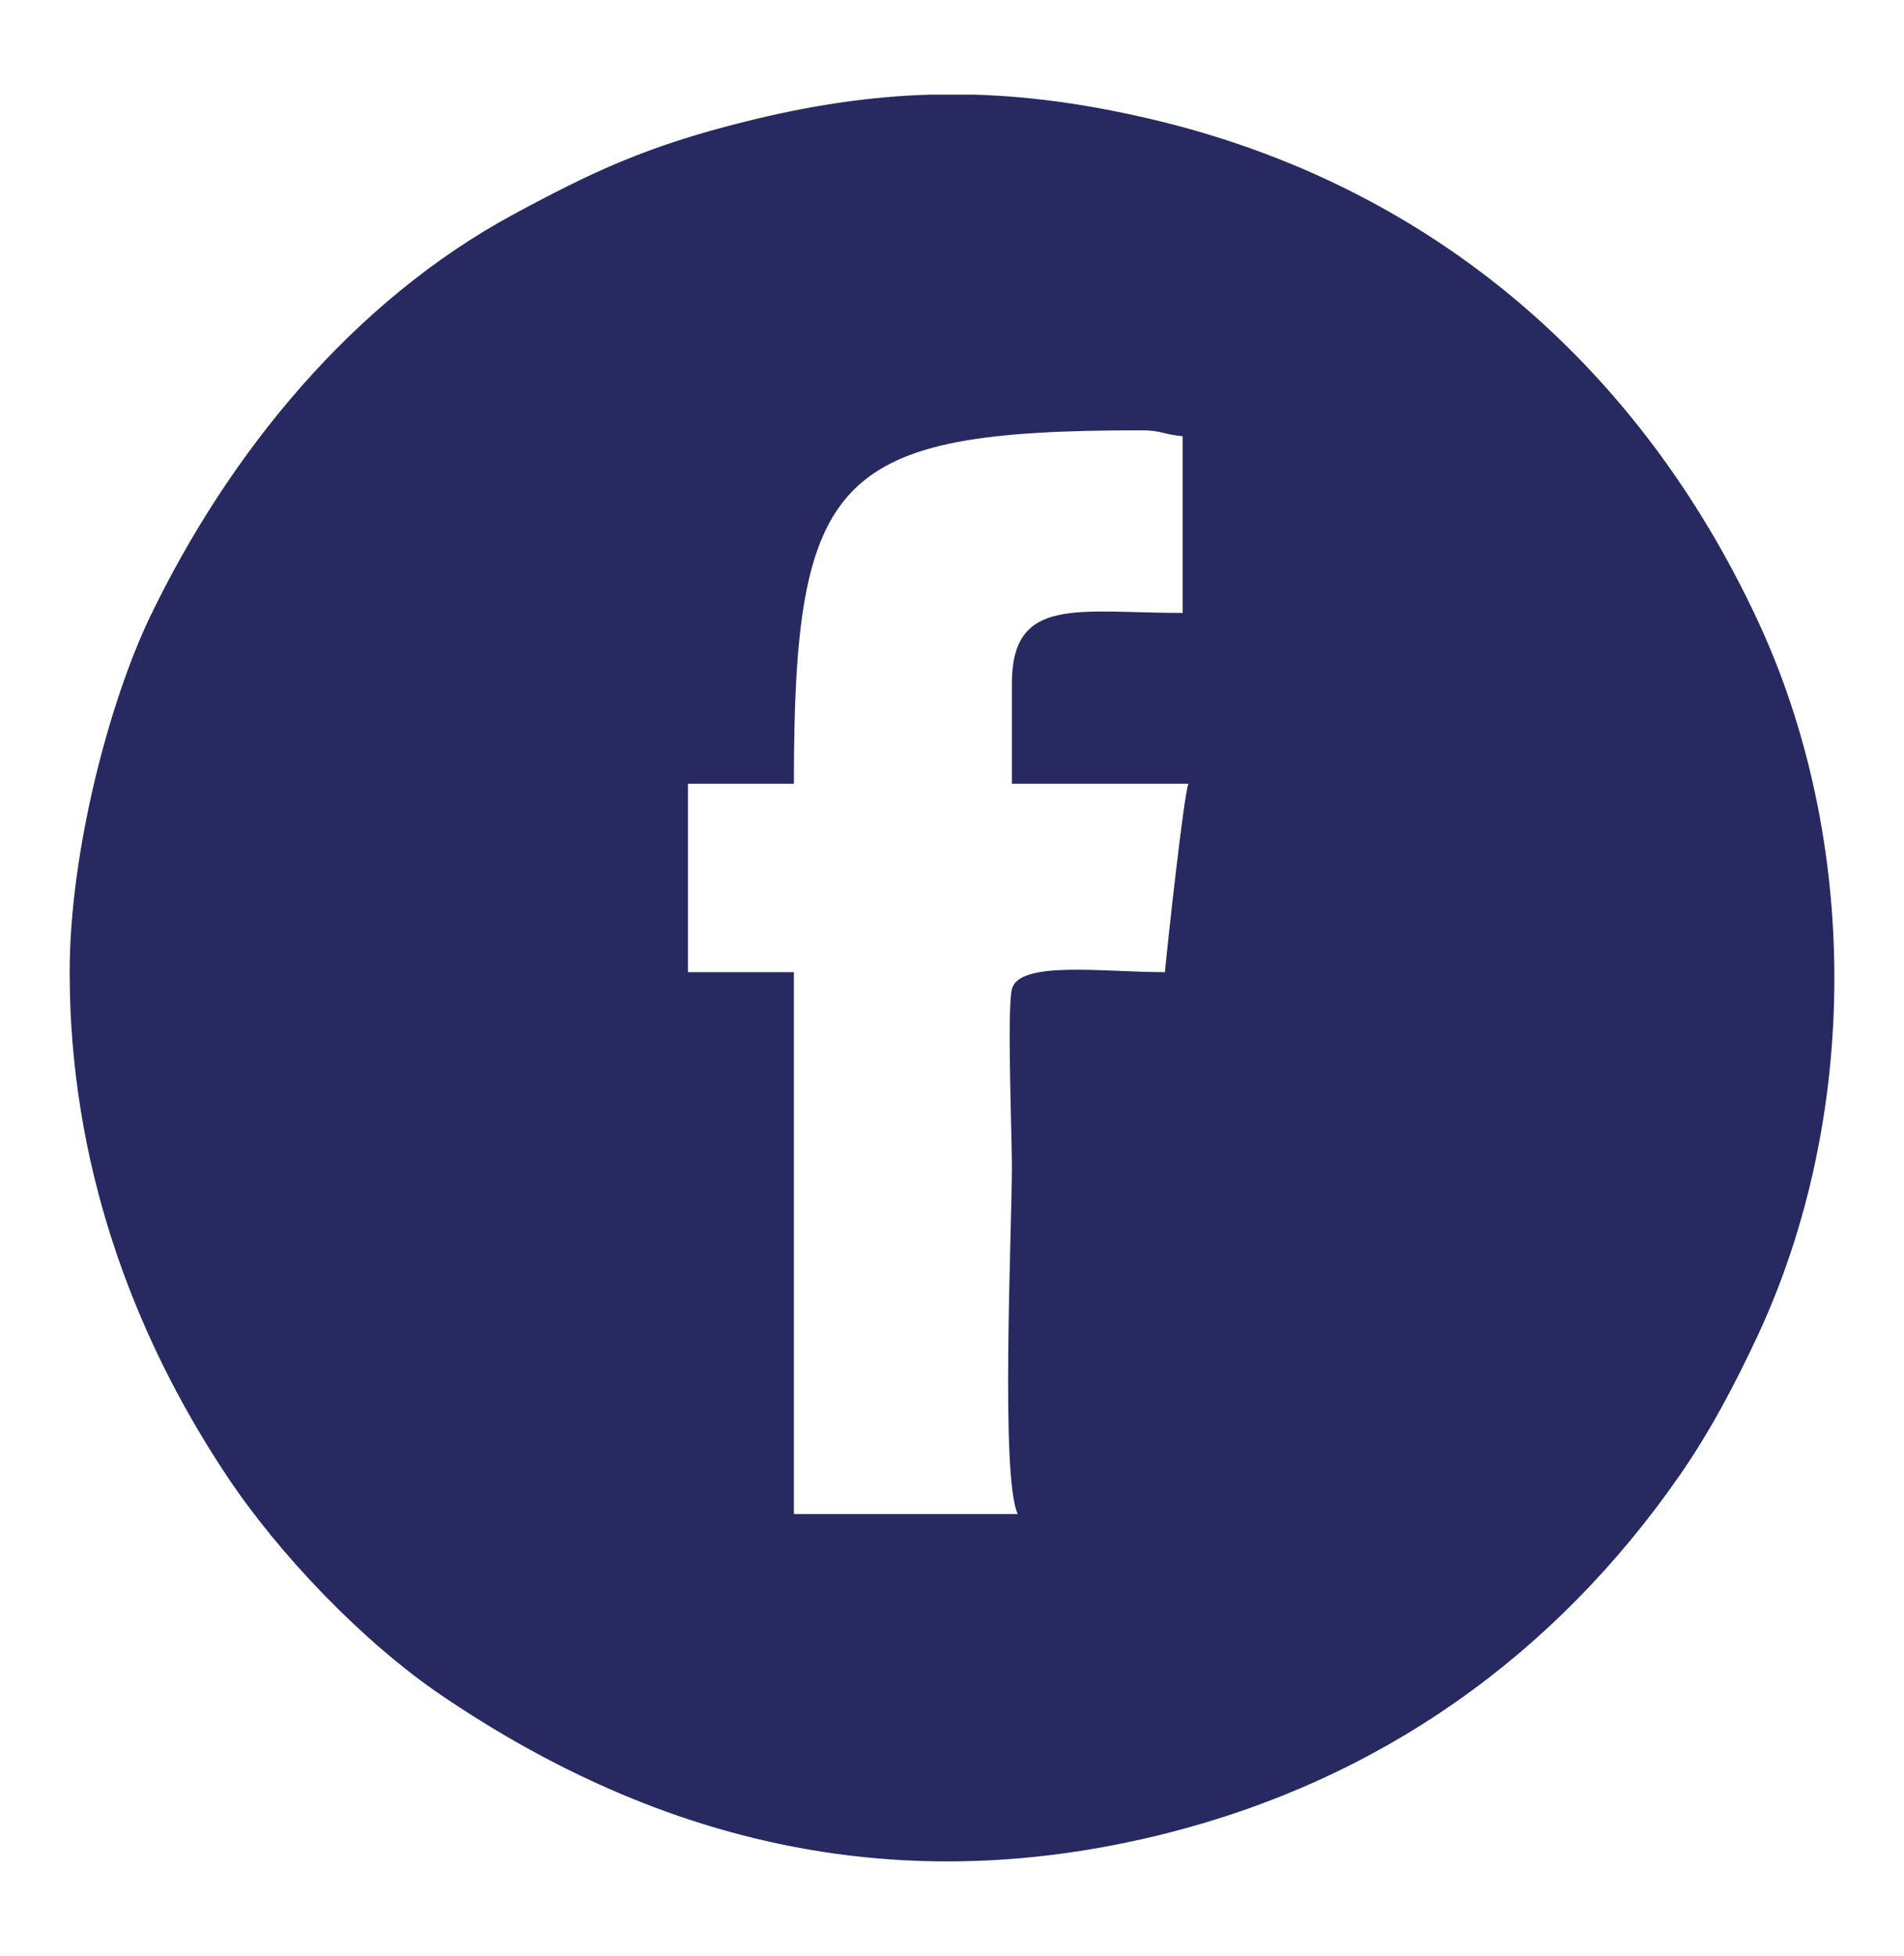 
<svg xmlns="http://www.w3.org/2000/svg" viewBox="0 0 133.37 137">

		<style>		
			path{fill-rule:evenodd;clip-rule:evenodd;fill:#262A61;}
		</style>
	
<g>
<path class="st0" d="M70.88,47.88v7.01h12.37c-0.32,0.67-1.51,11.62-1.65,13.2c-4.39,0-10.3-0.85-10.73,1.24
	c-0.33,1.59,0.01,10.08,0.01,12.37c0,4.49-0.81,21.79,0.41,24.34H55.61V68.09h-7.42v-13.2h7.42c0-21.7,2.88-24.75,24.34-24.75
	c1.43,0,1.6,0.31,2.89,0.41v12.38C75.5,42.93,70.88,41.7,70.88,47.88 M65.14,6.63h3.13c4.35,0.13,8.72,0.8,13.42,1.97
	c18.89,4.77,33.2,17.18,41.44,34.88c7.15,15.34,7.15,34.7,0,50.05c-1.64,3.51-3.35,6.74-5.47,9.8c-8.8,12.67-21.01,21.3-35.97,25.08
	c-18.5,4.66-35.25,0.85-50.74-9.65c-5.49-3.72-11.4-9.87-15.09-15.43C9.23,93.35,4.88,81.41,4.88,68.09
	c0-8.49,2.81-19.02,5.63-24.89c5.56-11.54,14.24-22.12,25.45-28.18c5.64-3.05,9.42-4.8,16.19-6.49C56.69,7.39,60.94,6.75,65.14,6.63
	"/>
</g>
</svg>

